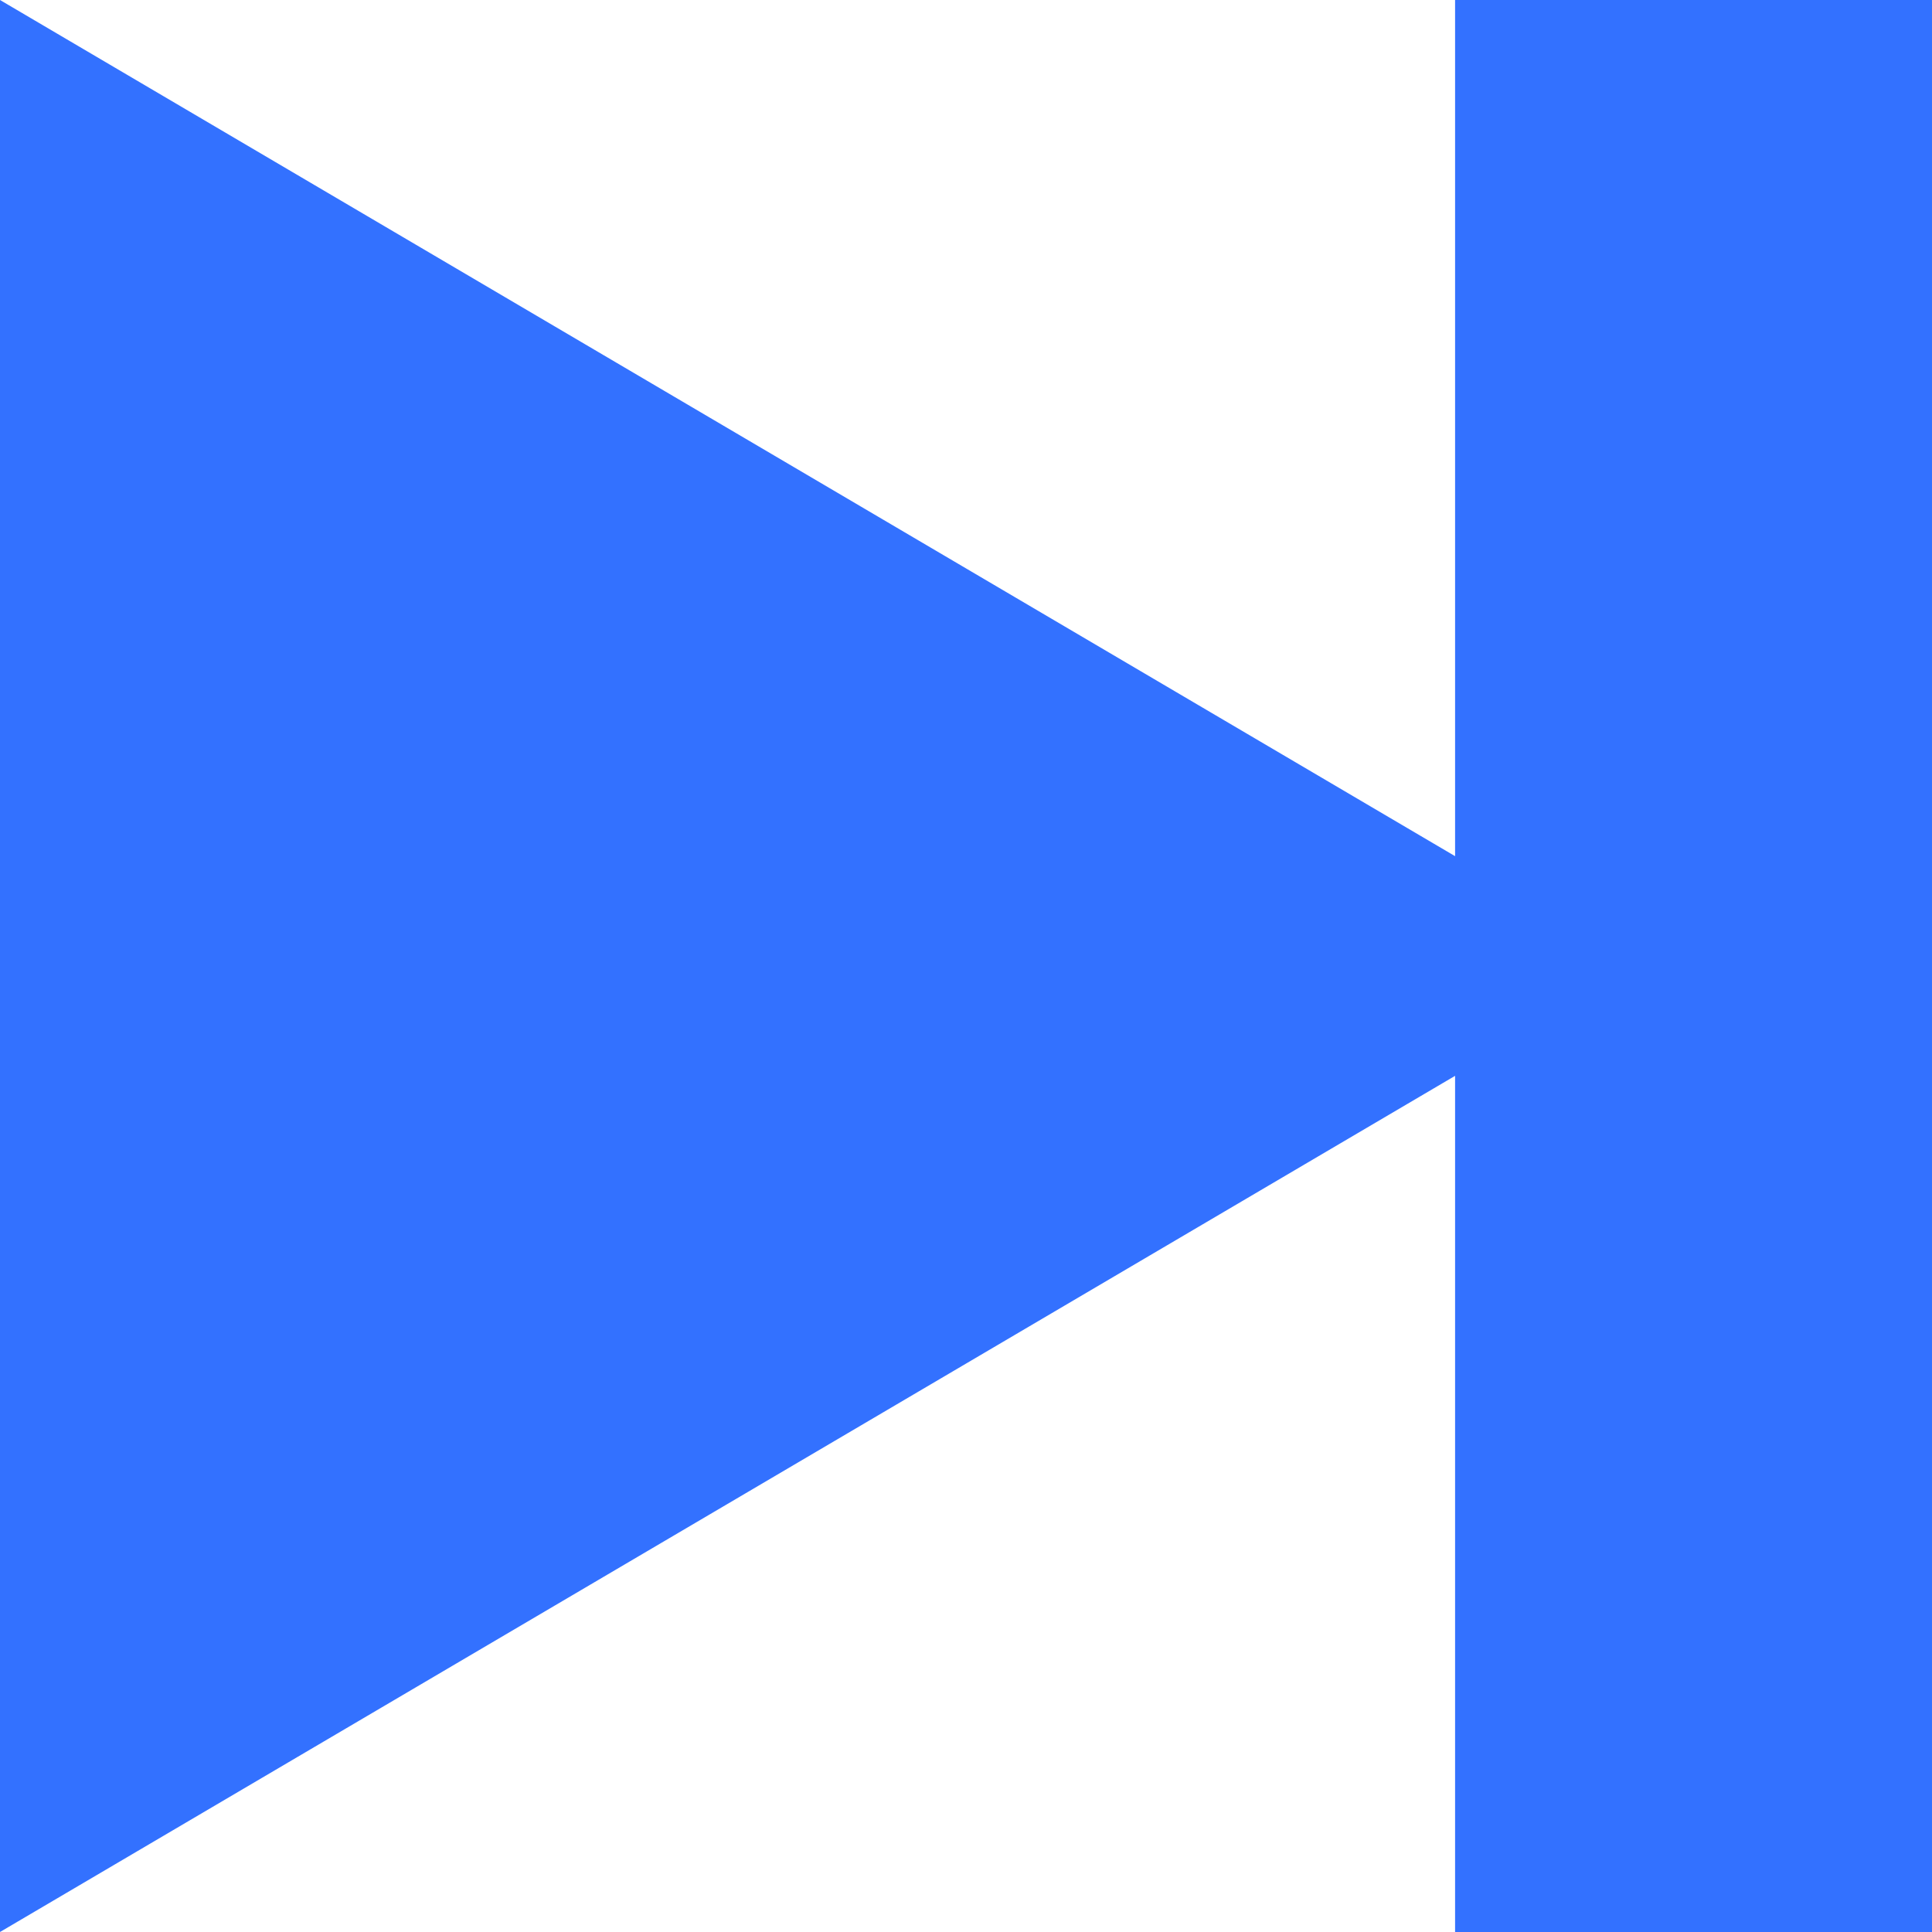 <svg xmlns="http://www.w3.org/2000/svg" width="20" height="20" viewBox="0 0 20 20">
  <defs>
    <style>.a{fill:#fff;opacity:0;}.b{fill:#3371ff;}</style>
  </defs>
  <g transform="translate(-53 -766)">
    <rect class="a" width="20" height="20" transform="translate(53 766)"></rect>
    <path class="b" d="M207.063,192v8.863L192,192v20l15.063-8.863V212H212V192Z" transform="translate(-139 574)"></path>
  </g>
</svg>